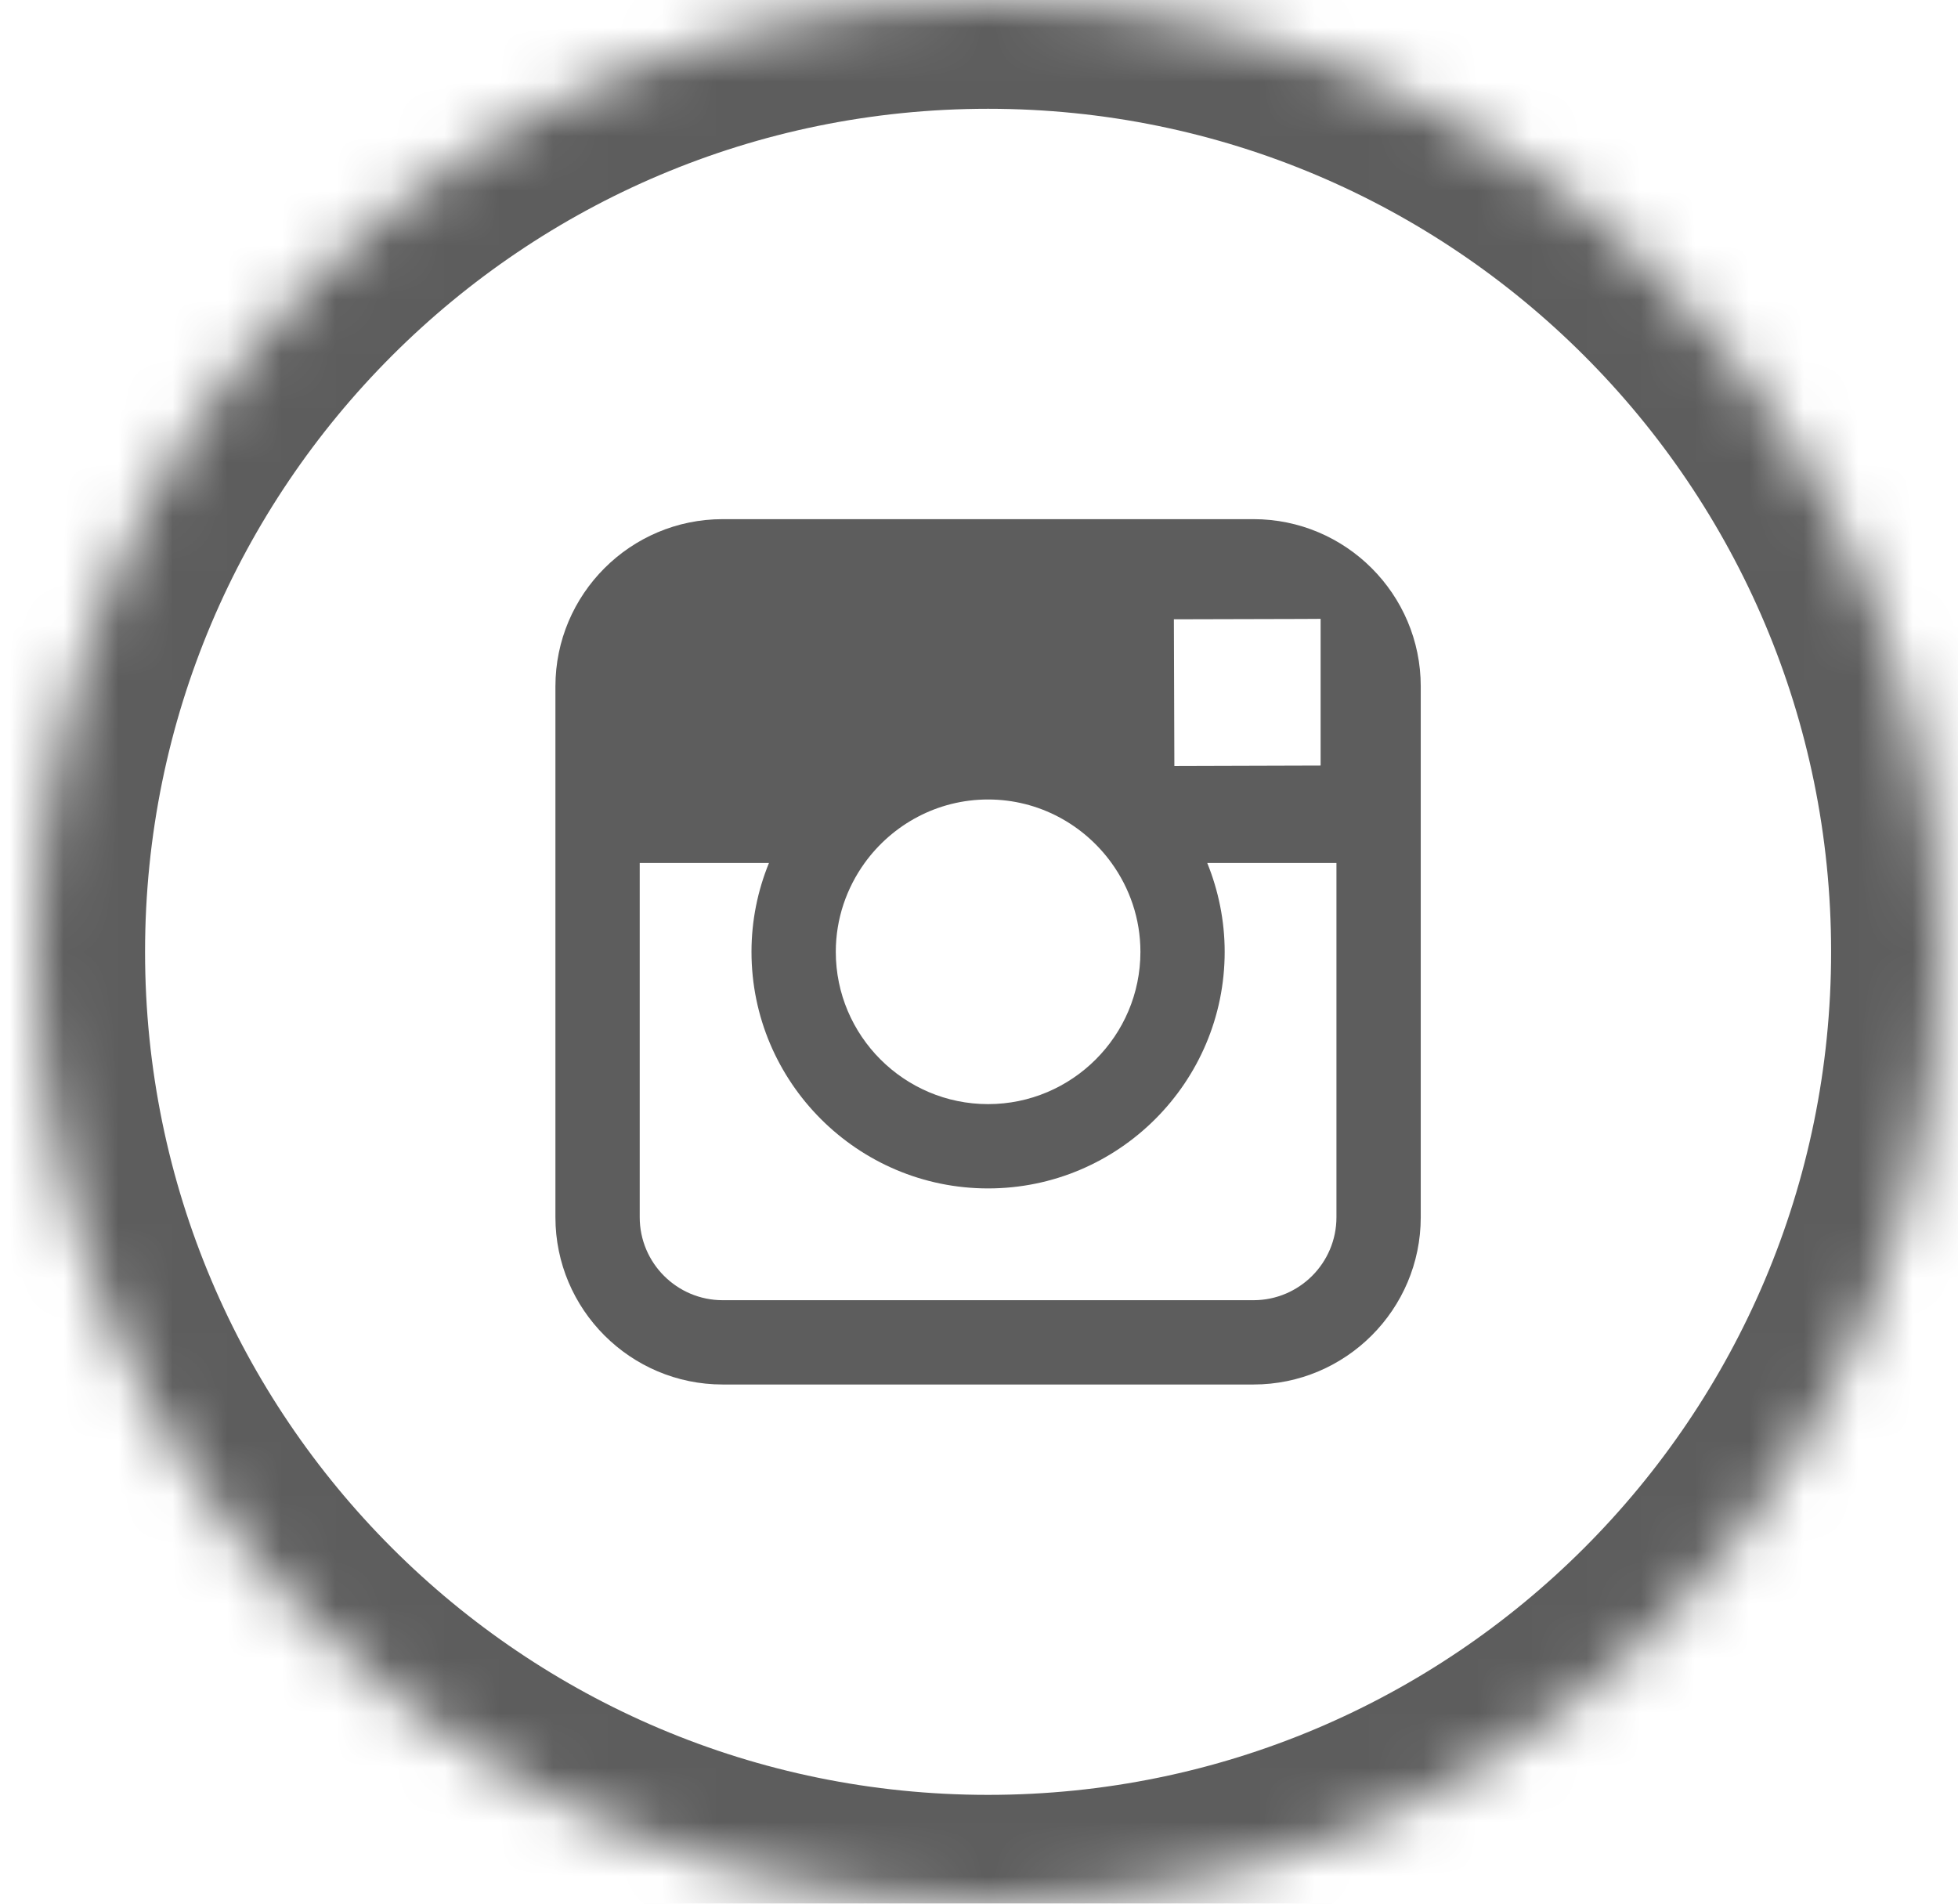 <?xml version="1.0" encoding="UTF-8" standalone="no"?>
<svg width="36px" height="35px" viewBox="0 0 36 35" version="1.1" xmlns="http://www.w3.org/2000/svg" xmlns:xlink="http://www.w3.org/1999/xlink">
    <!-- Generator: sketchtool 39.1 (31720) - http://www.bohemiancoding.com/sketch -->
    <title>09C12CFB-A479-4CAD-9DEF-4FE78E013922</title>
    <desc>Created with sketchtool.</desc>
    <defs>
        <path d="M17.5,35 C27.165,35 35,27.165 35,17.5 C35,7.835 27.165,0 17.5,0 C7.835,0 0,7.835 0,17.5 C0,27.165 7.835,35 17.5,35 Z" id="path-1"></path>
        <mask id="mask-2" maskContentUnits="userSpaceOnUse" maskUnits="objectBoundingBox" x="0" y="0" width="35" height="35" fill="white">
            <use xlink:href="#path-1"></use>
        </mask>
    </defs>
    <g id="Page-1" stroke="none" stroke-width="1" fill="none" fill-rule="evenodd">
        <g id="Tablet-Portrait-Copy" transform="translate(-232, -1014)">
            <g id="Group" transform="translate(46, 1014)">
                <g id="instagram" transform="translate(186.667, 0)">
                    <rect id="Rectangle" x="0" y="0" width="35" height="35"></rect>
                    <use id="Oval" stroke="#5D5D5D" mask="url(#mask-2)" stroke-width="4" xlink:href="#path-1"></use>
                    <path d="M22.38,9.545 L12.62,9.545 C10.925,9.545 9.545,10.924 9.545,12.62 L9.545,22.38 C9.545,24.076 10.925,25.455 12.62,25.455 L22.38,25.455 C24.075,25.455 25.455,24.076 25.455,22.38 L25.455,12.62 C25.455,10.924 24.075,9.545 22.38,9.545 L22.38,9.545 Z M23.262,11.38 L23.614,11.378 L23.614,14.075 L20.925,14.083 L20.916,11.386 L23.262,11.38 L23.262,11.38 Z M15.23,15.867 C15.739,15.162 16.566,14.699 17.5,14.699 C18.434,14.699 19.261,15.162 19.77,15.867 C20.102,16.327 20.301,16.89 20.301,17.5 C20.301,19.043 19.044,20.3 17.5,20.3 C15.957,20.3 14.7,19.043 14.7,17.5 C14.7,16.89 14.899,16.327 15.23,15.867 L15.23,15.867 Z M23.905,22.38 C23.905,23.221 23.221,23.905 22.38,23.905 L12.62,23.905 C11.779,23.905 11.095,23.221 11.095,22.38 L11.095,15.867 L13.471,15.867 C13.265,16.372 13.15,16.923 13.15,17.5 C13.15,19.898 15.102,21.85 17.5,21.85 C19.899,21.85 21.85,19.898 21.85,17.5 C21.85,16.923 21.734,16.372 21.53,15.867 L23.905,15.867 L23.905,22.38 L23.905,22.38 Z" id="Shape" fill="#5D5D5D"></path>
                </g>
            </g>
        </g>
    </g>
</svg>